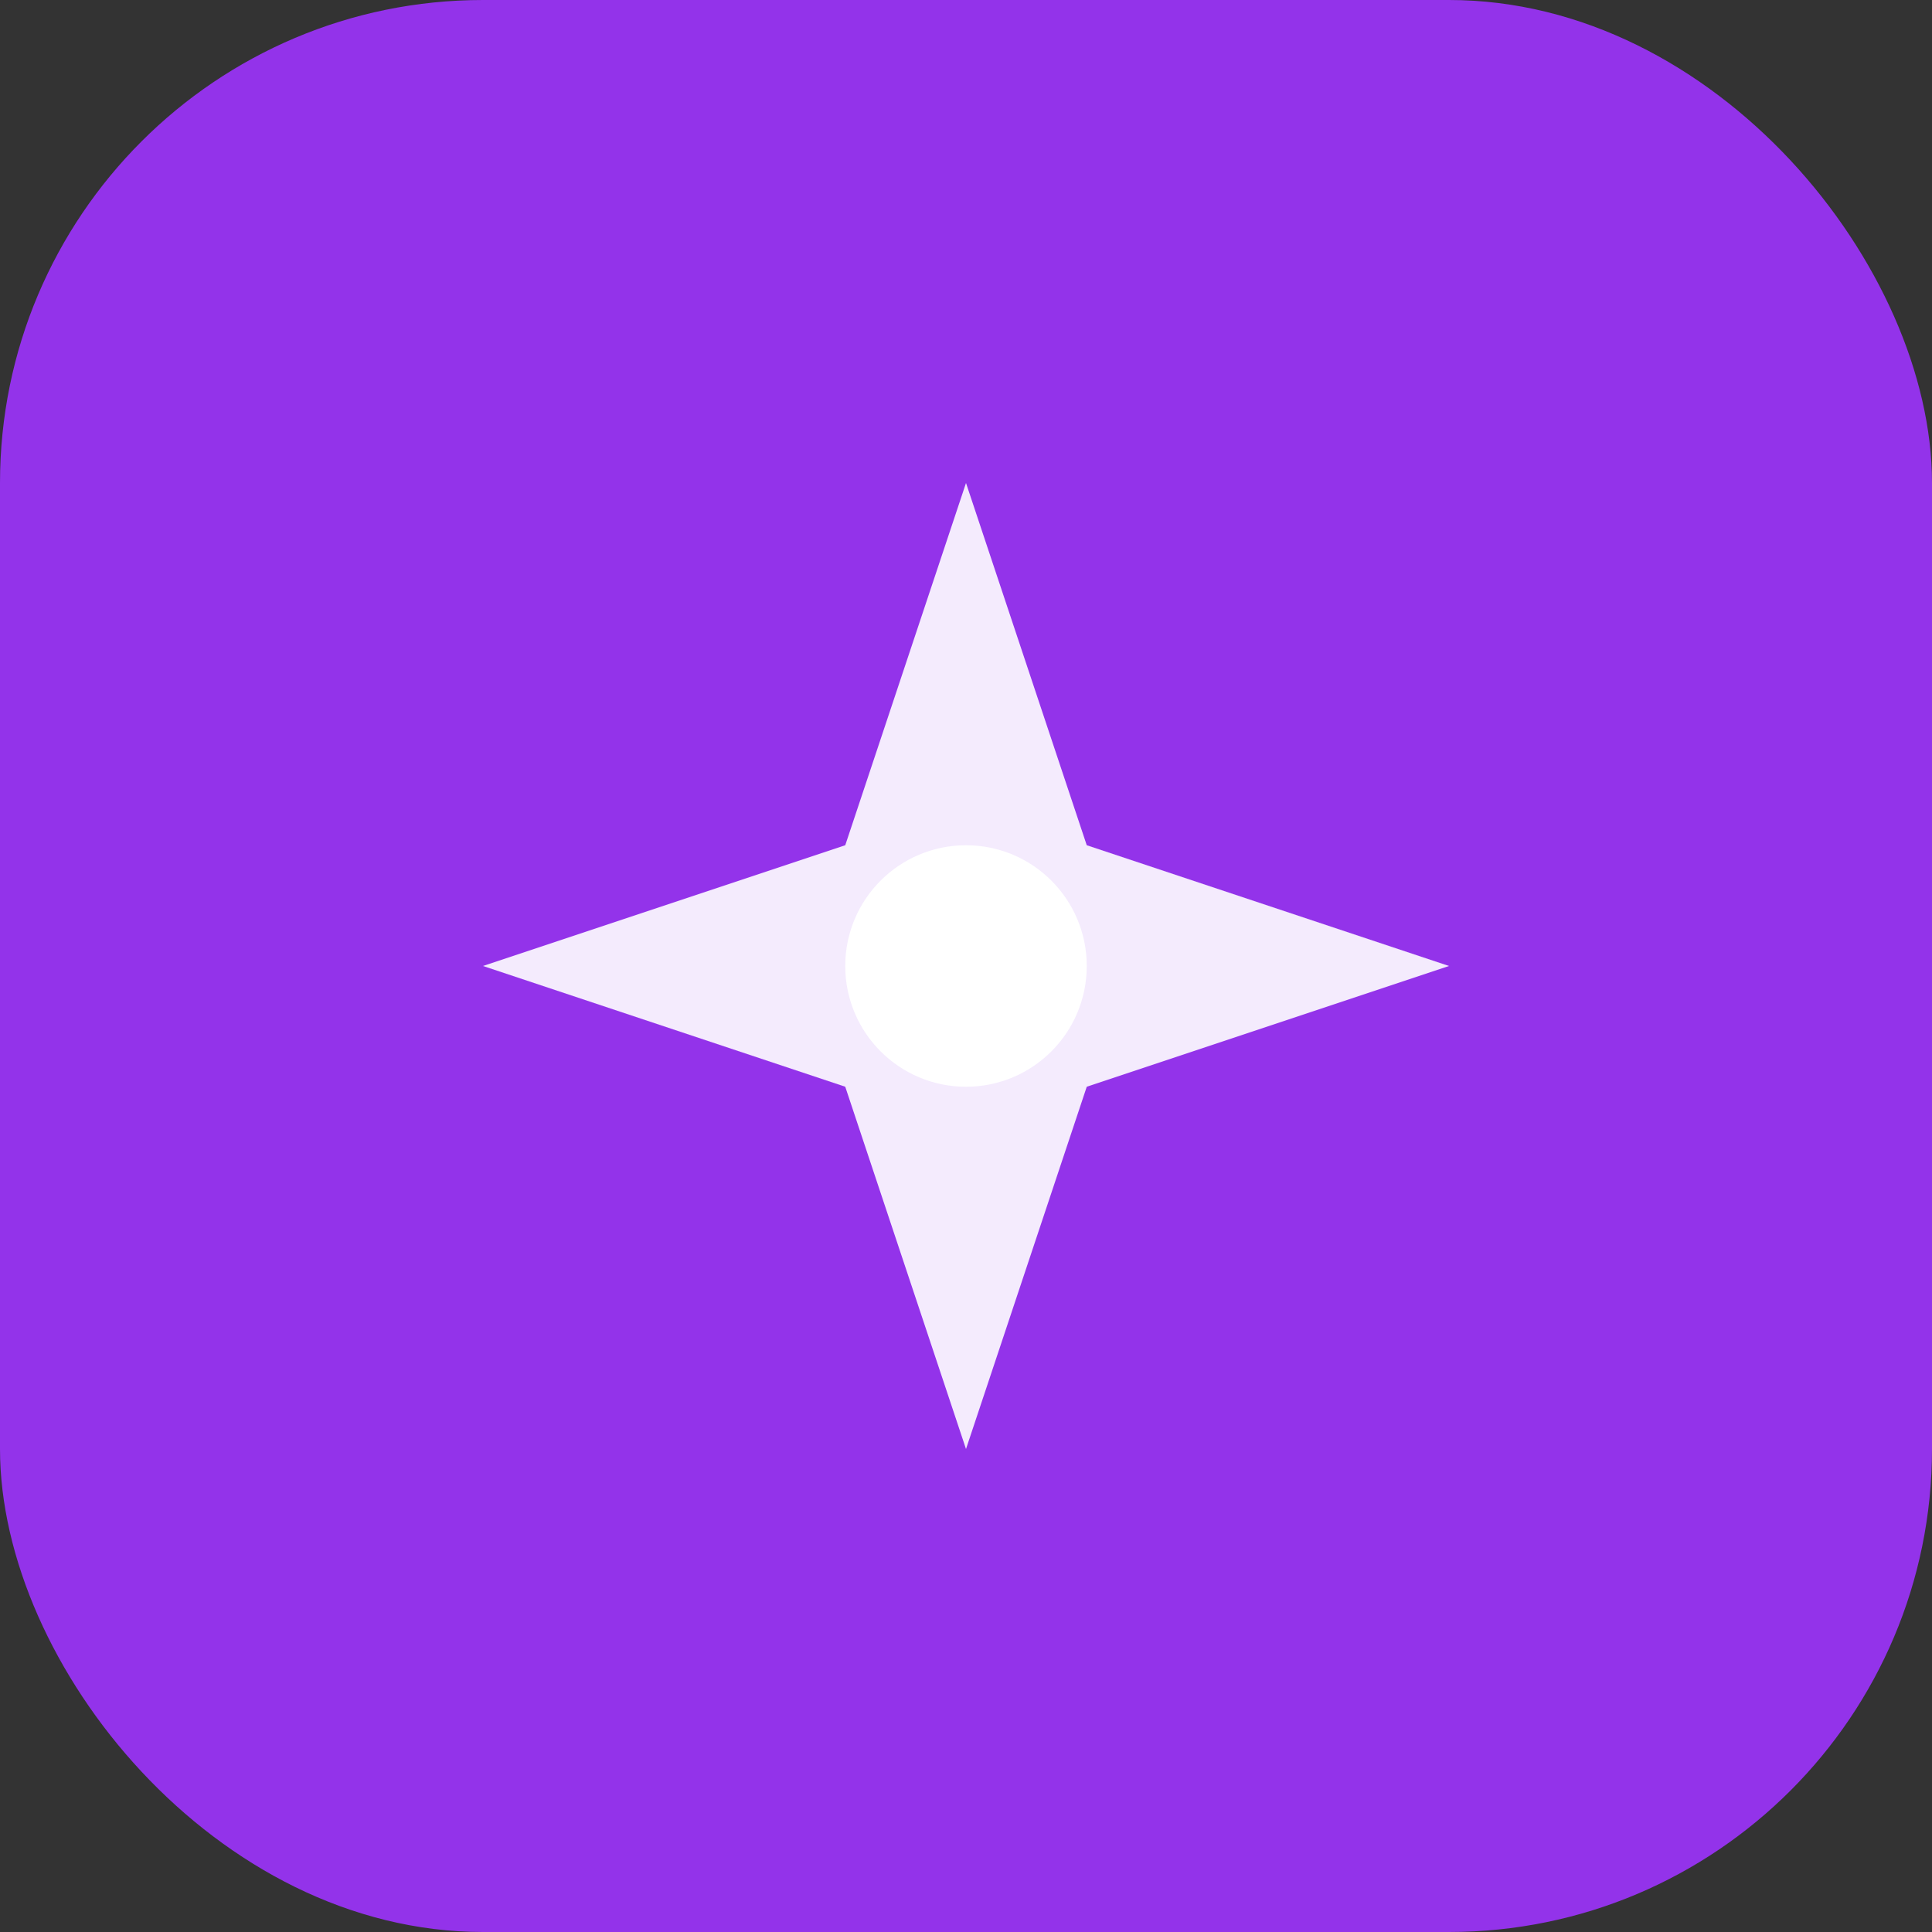 <svg width="32" height="32" viewBox="0 0 32 32" fill="none" xmlns="http://www.w3.org/2000/svg">
  <rect x="0" y="0" width="32" height="32" fill="#333333" stroke="none"/>
  <rect width="32" height="32" rx="8" fill="#9333EA"/>
  <path d="M16 8L18 14L24 16L18 18L16 24L14 18L8 16L14 14L16 8Z" fill="white" opacity="0.9"/>
  <circle cx="16" cy="16" r="2" fill="white"/>
</svg>

